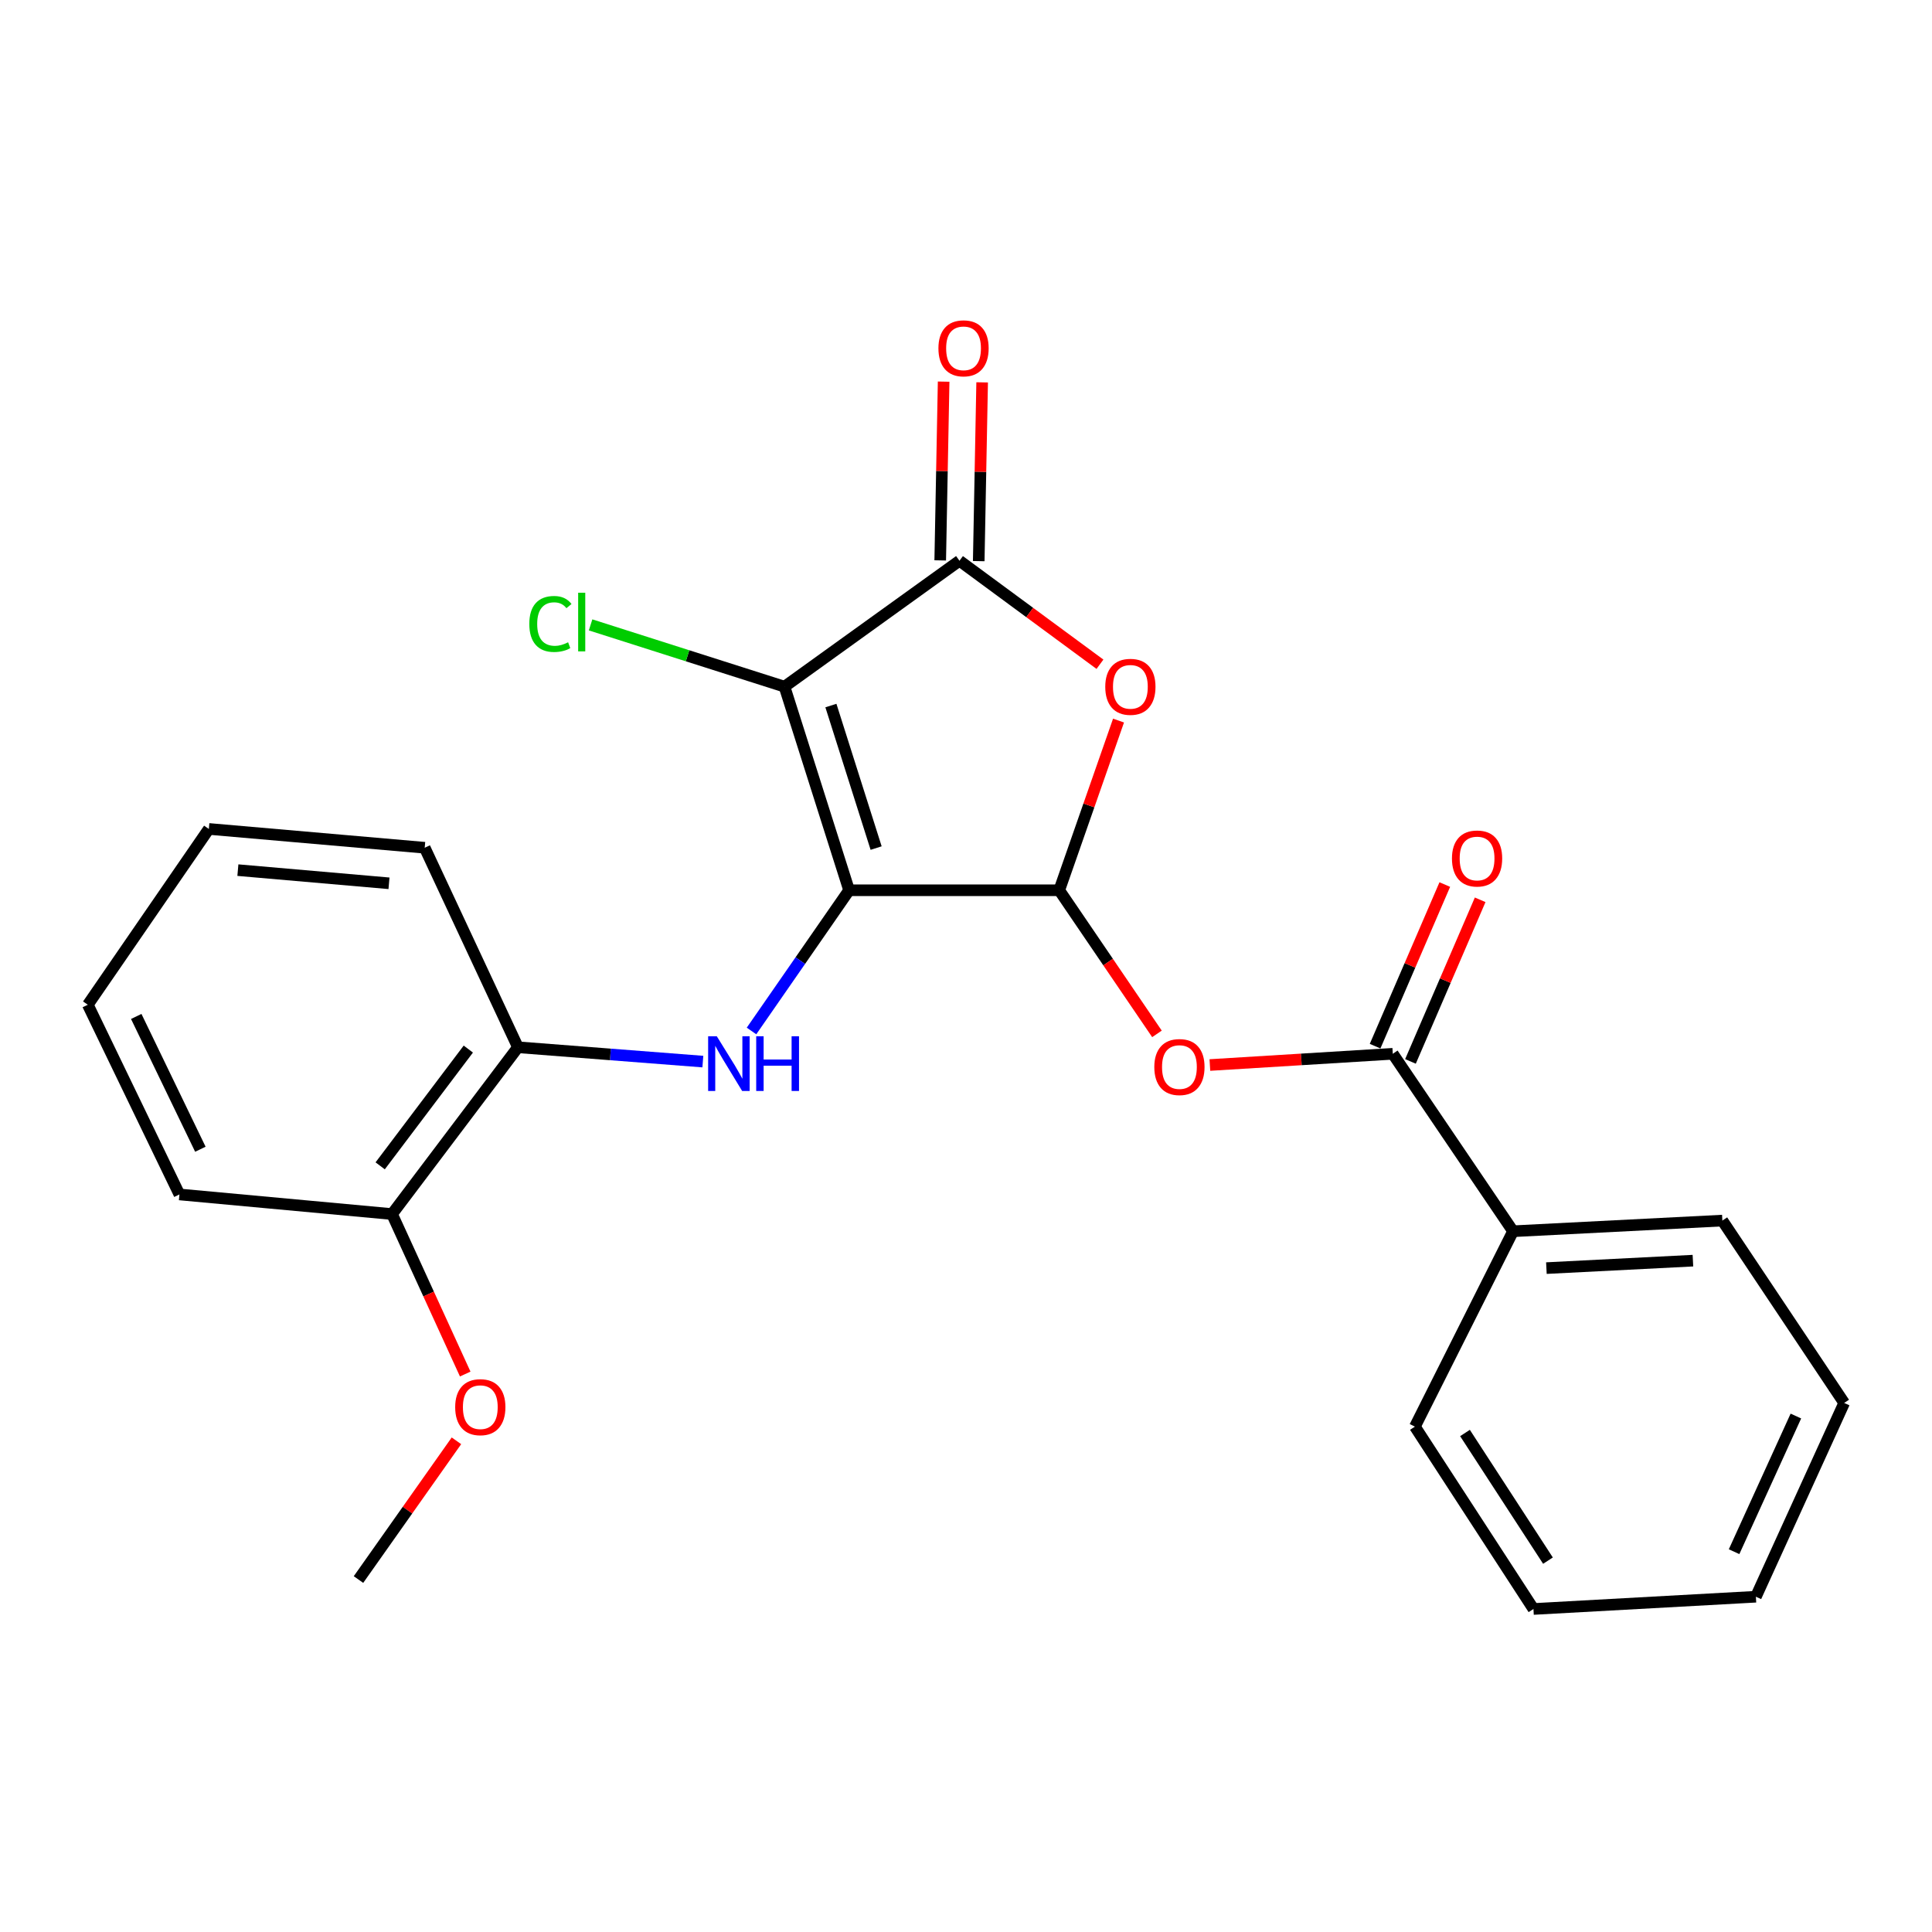 <?xml version='1.0' encoding='iso-8859-1'?>
<svg version='1.1' baseProfile='full'
              xmlns='http://www.w3.org/2000/svg'
                      xmlns:rdkit='http://www.rdkit.org/xml'
                      xmlns:xlink='http://www.w3.org/1999/xlink'
                  xml:space='preserve'
width='1000px' height='1000px' viewBox='0 0 1000 1000'>
<!-- END OF HEADER -->
<rect style='opacity:1.0;fill:#FFFFFF;stroke:none' width='1000' height='1000' x='0' y='0'> </rect>
<path class='bond-0' d='M 439.494,460.8 L 406.056,355.415' style='fill:none;fill-rule:evenodd;stroke:#000000;stroke-width:6px;stroke-linecap:butt;stroke-linejoin:miter;stroke-opacity:1' />
<path class='bond-0' d='M 453.481,438.963 L 430.074,365.193' style='fill:none;fill-rule:evenodd;stroke:#000000;stroke-width:6px;stroke-linecap:butt;stroke-linejoin:miter;stroke-opacity:1' />
<path class='bond-1' d='M 439.494,460.8 L 548.257,460.8' style='fill:none;fill-rule:evenodd;stroke:#000000;stroke-width:6px;stroke-linecap:butt;stroke-linejoin:miter;stroke-opacity:1' />
<path class='bond-4' d='M 439.494,460.8 L 414.239,497.217' style='fill:none;fill-rule:evenodd;stroke:#000000;stroke-width:6px;stroke-linecap:butt;stroke-linejoin:miter;stroke-opacity:1' />
<path class='bond-4' d='M 414.239,497.217 L 388.983,533.634' style='fill:none;fill-rule:evenodd;stroke:#0000FF;stroke-width:6px;stroke-linecap:butt;stroke-linejoin:miter;stroke-opacity:1' />
<path class='bond-2' d='M 406.056,355.415 L 496.622,290.246' style='fill:none;fill-rule:evenodd;stroke:#000000;stroke-width:6px;stroke-linecap:butt;stroke-linejoin:miter;stroke-opacity:1' />
<path class='bond-9' d='M 406.056,355.415 L 355.871,339.428' style='fill:none;fill-rule:evenodd;stroke:#000000;stroke-width:6px;stroke-linecap:butt;stroke-linejoin:miter;stroke-opacity:1' />
<path class='bond-9' d='M 355.871,339.428 L 305.686,323.441' style='fill:none;fill-rule:evenodd;stroke:#00CC00;stroke-width:6px;stroke-linecap:butt;stroke-linejoin:miter;stroke-opacity:1' />
<path class='bond-3' d='M 548.257,460.8 L 563.603,416.883' style='fill:none;fill-rule:evenodd;stroke:#000000;stroke-width:6px;stroke-linecap:butt;stroke-linejoin:miter;stroke-opacity:1' />
<path class='bond-3' d='M 563.603,416.883 L 578.95,372.966' style='fill:none;fill-rule:evenodd;stroke:#FF0000;stroke-width:6px;stroke-linecap:butt;stroke-linejoin:miter;stroke-opacity:1' />
<path class='bond-5' d='M 548.257,460.8 L 573.55,497.967' style='fill:none;fill-rule:evenodd;stroke:#000000;stroke-width:6px;stroke-linecap:butt;stroke-linejoin:miter;stroke-opacity:1' />
<path class='bond-5' d='M 573.55,497.967 L 598.842,535.134' style='fill:none;fill-rule:evenodd;stroke:#FF0000;stroke-width:6px;stroke-linecap:butt;stroke-linejoin:miter;stroke-opacity:1' />
<path class='bond-8' d='M 506.588,290.436 L 507.473,244.174' style='fill:none;fill-rule:evenodd;stroke:#000000;stroke-width:6px;stroke-linecap:butt;stroke-linejoin:miter;stroke-opacity:1' />
<path class='bond-8' d='M 507.473,244.174 L 508.358,197.911' style='fill:none;fill-rule:evenodd;stroke:#FF0000;stroke-width:6px;stroke-linecap:butt;stroke-linejoin:miter;stroke-opacity:1' />
<path class='bond-8' d='M 486.656,290.055 L 487.54,243.792' style='fill:none;fill-rule:evenodd;stroke:#000000;stroke-width:6px;stroke-linecap:butt;stroke-linejoin:miter;stroke-opacity:1' />
<path class='bond-8' d='M 487.54,243.792 L 488.425,197.53' style='fill:none;fill-rule:evenodd;stroke:#FF0000;stroke-width:6px;stroke-linecap:butt;stroke-linejoin:miter;stroke-opacity:1' />
<path class='bond-24' d='M 496.622,290.246 L 532.979,317.03' style='fill:none;fill-rule:evenodd;stroke:#000000;stroke-width:6px;stroke-linecap:butt;stroke-linejoin:miter;stroke-opacity:1' />
<path class='bond-24' d='M 532.979,317.03 L 569.336,343.814' style='fill:none;fill-rule:evenodd;stroke:#FF0000;stroke-width:6px;stroke-linecap:butt;stroke-linejoin:miter;stroke-opacity:1' />
<path class='bond-7' d='M 363.793,549.479 L 315.94,545.771' style='fill:none;fill-rule:evenodd;stroke:#0000FF;stroke-width:6px;stroke-linecap:butt;stroke-linejoin:miter;stroke-opacity:1' />
<path class='bond-7' d='M 315.94,545.771 L 268.087,542.062' style='fill:none;fill-rule:evenodd;stroke:#000000;stroke-width:6px;stroke-linecap:butt;stroke-linejoin:miter;stroke-opacity:1' />
<path class='bond-6' d='M 626.235,551.251 L 673.57,548.345' style='fill:none;fill-rule:evenodd;stroke:#FF0000;stroke-width:6px;stroke-linecap:butt;stroke-linejoin:miter;stroke-opacity:1' />
<path class='bond-6' d='M 673.57,548.345 L 720.904,545.44' style='fill:none;fill-rule:evenodd;stroke:#000000;stroke-width:6px;stroke-linecap:butt;stroke-linejoin:miter;stroke-opacity:1' />
<path class='bond-10' d='M 730.057,549.387 L 748.095,507.562' style='fill:none;fill-rule:evenodd;stroke:#000000;stroke-width:6px;stroke-linecap:butt;stroke-linejoin:miter;stroke-opacity:1' />
<path class='bond-10' d='M 748.095,507.562 L 766.132,465.736' style='fill:none;fill-rule:evenodd;stroke:#FF0000;stroke-width:6px;stroke-linecap:butt;stroke-linejoin:miter;stroke-opacity:1' />
<path class='bond-10' d='M 711.751,541.493 L 729.788,499.667' style='fill:none;fill-rule:evenodd;stroke:#000000;stroke-width:6px;stroke-linecap:butt;stroke-linejoin:miter;stroke-opacity:1' />
<path class='bond-10' d='M 729.788,499.667 L 747.825,457.842' style='fill:none;fill-rule:evenodd;stroke:#FF0000;stroke-width:6px;stroke-linecap:butt;stroke-linejoin:miter;stroke-opacity:1' />
<path class='bond-11' d='M 720.904,545.44 L 783.149,637.291' style='fill:none;fill-rule:evenodd;stroke:#000000;stroke-width:6px;stroke-linecap:butt;stroke-linejoin:miter;stroke-opacity:1' />
<path class='bond-12' d='M 268.087,542.062 L 202.917,628.397' style='fill:none;fill-rule:evenodd;stroke:#000000;stroke-width:6px;stroke-linecap:butt;stroke-linejoin:miter;stroke-opacity:1' />
<path class='bond-12' d='M 242.399,543.001 L 196.781,603.436' style='fill:none;fill-rule:evenodd;stroke:#000000;stroke-width:6px;stroke-linecap:butt;stroke-linejoin:miter;stroke-opacity:1' />
<path class='bond-14' d='M 268.087,542.062 L 219.83,438.792' style='fill:none;fill-rule:evenodd;stroke:#000000;stroke-width:6px;stroke-linecap:butt;stroke-linejoin:miter;stroke-opacity:1' />
<path class='bond-15' d='M 783.149,637.291 L 891.492,631.775' style='fill:none;fill-rule:evenodd;stroke:#000000;stroke-width:6px;stroke-linecap:butt;stroke-linejoin:miter;stroke-opacity:1' />
<path class='bond-15' d='M 800.414,656.374 L 876.254,652.513' style='fill:none;fill-rule:evenodd;stroke:#000000;stroke-width:6px;stroke-linecap:butt;stroke-linejoin:miter;stroke-opacity:1' />
<path class='bond-16' d='M 783.149,637.291 L 732.356,738.423' style='fill:none;fill-rule:evenodd;stroke:#000000;stroke-width:6px;stroke-linecap:butt;stroke-linejoin:miter;stroke-opacity:1' />
<path class='bond-13' d='M 202.917,628.397 L 221.857,669.799' style='fill:none;fill-rule:evenodd;stroke:#000000;stroke-width:6px;stroke-linecap:butt;stroke-linejoin:miter;stroke-opacity:1' />
<path class='bond-13' d='M 221.857,669.799 L 240.797,711.201' style='fill:none;fill-rule:evenodd;stroke:#FF0000;stroke-width:6px;stroke-linecap:butt;stroke-linejoin:miter;stroke-opacity:1' />
<path class='bond-17' d='M 202.917,628.397 L 92.87,618.24' style='fill:none;fill-rule:evenodd;stroke:#000000;stroke-width:6px;stroke-linecap:butt;stroke-linejoin:miter;stroke-opacity:1' />
<path class='bond-18' d='M 236.253,745.759 L 210.902,781.664' style='fill:none;fill-rule:evenodd;stroke:#FF0000;stroke-width:6px;stroke-linecap:butt;stroke-linejoin:miter;stroke-opacity:1' />
<path class='bond-18' d='M 210.902,781.664 L 185.551,817.569' style='fill:none;fill-rule:evenodd;stroke:#000000;stroke-width:6px;stroke-linecap:butt;stroke-linejoin:miter;stroke-opacity:1' />
<path class='bond-19' d='M 219.83,438.792 L 108.099,429.057' style='fill:none;fill-rule:evenodd;stroke:#000000;stroke-width:6px;stroke-linecap:butt;stroke-linejoin:miter;stroke-opacity:1' />
<path class='bond-19' d='M 201.34,457.193 L 123.128,450.378' style='fill:none;fill-rule:evenodd;stroke:#000000;stroke-width:6px;stroke-linecap:butt;stroke-linejoin:miter;stroke-opacity:1' />
<path class='bond-22' d='M 891.492,631.775 L 954.545,726.162' style='fill:none;fill-rule:evenodd;stroke:#000000;stroke-width:6px;stroke-linecap:butt;stroke-linejoin:miter;stroke-opacity:1' />
<path class='bond-20' d='M 732.356,738.423 L 793.716,832.809' style='fill:none;fill-rule:evenodd;stroke:#000000;stroke-width:6px;stroke-linecap:butt;stroke-linejoin:miter;stroke-opacity:1' />
<path class='bond-20' d='M 758.275,741.715 L 801.227,807.785' style='fill:none;fill-rule:evenodd;stroke:#000000;stroke-width:6px;stroke-linecap:butt;stroke-linejoin:miter;stroke-opacity:1' />
<path class='bond-25' d='M 92.87,618.24 L 45.455,520.055' style='fill:none;fill-rule:evenodd;stroke:#000000;stroke-width:6px;stroke-linecap:butt;stroke-linejoin:miter;stroke-opacity:1' />
<path class='bond-25' d='M 103.71,594.843 L 70.519,526.113' style='fill:none;fill-rule:evenodd;stroke:#000000;stroke-width:6px;stroke-linecap:butt;stroke-linejoin:miter;stroke-opacity:1' />
<path class='bond-21' d='M 108.099,429.057 L 45.455,520.055' style='fill:none;fill-rule:evenodd;stroke:#000000;stroke-width:6px;stroke-linecap:butt;stroke-linejoin:miter;stroke-opacity:1' />
<path class='bond-23' d='M 793.716,832.809 L 908.847,826.463' style='fill:none;fill-rule:evenodd;stroke:#000000;stroke-width:6px;stroke-linecap:butt;stroke-linejoin:miter;stroke-opacity:1' />
<path class='bond-26' d='M 954.545,726.162 L 908.847,826.463' style='fill:none;fill-rule:evenodd;stroke:#000000;stroke-width:6px;stroke-linecap:butt;stroke-linejoin:miter;stroke-opacity:1' />
<path class='bond-26' d='M 929.549,732.941 L 897.56,803.152' style='fill:none;fill-rule:evenodd;stroke:#000000;stroke-width:6px;stroke-linecap:butt;stroke-linejoin:miter;stroke-opacity:1' />
<path  class='atom-4' d='M 572.083 355.495
Q 572.083 348.695, 575.443 344.895
Q 578.803 341.095, 585.083 341.095
Q 591.363 341.095, 594.723 344.895
Q 598.083 348.695, 598.083 355.495
Q 598.083 362.375, 594.683 366.295
Q 591.283 370.175, 585.083 370.175
Q 578.843 370.175, 575.443 366.295
Q 572.083 362.415, 572.083 355.495
M 585.083 366.975
Q 589.403 366.975, 591.723 364.095
Q 594.083 361.175, 594.083 355.495
Q 594.083 349.935, 591.723 347.135
Q 589.403 344.295, 585.083 344.295
Q 580.763 344.295, 578.403 347.095
Q 576.083 349.895, 576.083 355.495
Q 576.083 361.215, 578.403 364.095
Q 580.763 366.975, 585.083 366.975
' fill='#FF0000'/>
<path  class='atom-5' d='M 371.011 536.364
L 380.291 551.364
Q 381.211 552.844, 382.691 555.524
Q 384.171 558.204, 384.251 558.364
L 384.251 536.364
L 388.011 536.364
L 388.011 564.684
L 384.131 564.684
L 374.171 548.284
Q 373.011 546.364, 371.771 544.164
Q 370.571 541.964, 370.211 541.284
L 370.211 564.684
L 366.531 564.684
L 366.531 536.364
L 371.011 536.364
' fill='#0000FF'/>
<path  class='atom-5' d='M 391.411 536.364
L 395.251 536.364
L 395.251 548.404
L 409.731 548.404
L 409.731 536.364
L 413.571 536.364
L 413.571 564.684
L 409.731 564.684
L 409.731 551.604
L 395.251 551.604
L 395.251 564.684
L 391.411 564.684
L 391.411 536.364
' fill='#0000FF'/>
<path  class='atom-6' d='M 597.469 552.298
Q 597.469 545.498, 600.829 541.698
Q 604.189 537.898, 610.469 537.898
Q 616.749 537.898, 620.109 541.698
Q 623.469 545.498, 623.469 552.298
Q 623.469 559.178, 620.069 563.098
Q 616.669 566.978, 610.469 566.978
Q 604.229 566.978, 600.829 563.098
Q 597.469 559.218, 597.469 552.298
M 610.469 563.778
Q 614.789 563.778, 617.109 560.898
Q 619.469 557.978, 619.469 552.298
Q 619.469 546.738, 617.109 543.938
Q 614.789 541.098, 610.469 541.098
Q 606.149 541.098, 603.789 543.898
Q 601.469 546.698, 601.469 552.298
Q 601.469 558.018, 603.789 560.898
Q 606.149 563.778, 610.469 563.778
' fill='#FF0000'/>
<path  class='atom-9' d='M 485.726 180.289
Q 485.726 173.489, 489.086 169.689
Q 492.446 165.889, 498.726 165.889
Q 505.006 165.889, 508.366 169.689
Q 511.726 173.489, 511.726 180.289
Q 511.726 187.169, 508.326 191.089
Q 504.926 194.969, 498.726 194.969
Q 492.486 194.969, 489.086 191.089
Q 485.726 187.209, 485.726 180.289
M 498.726 191.769
Q 503.046 191.769, 505.366 188.889
Q 507.726 185.969, 507.726 180.289
Q 507.726 174.729, 505.366 171.929
Q 503.046 169.089, 498.726 169.089
Q 494.406 169.089, 492.046 171.889
Q 489.726 174.689, 489.726 180.289
Q 489.726 186.009, 492.046 188.889
Q 494.406 191.769, 498.726 191.769
' fill='#FF0000'/>
<path  class='atom-10' d='M 273.972 322.957
Q 273.972 315.917, 277.252 312.237
Q 280.572 308.517, 286.852 308.517
Q 292.692 308.517, 295.812 312.637
L 293.172 314.797
Q 290.892 311.797, 286.852 311.797
Q 282.572 311.797, 280.292 314.677
Q 278.052 317.517, 278.052 322.957
Q 278.052 328.557, 280.372 331.437
Q 282.732 334.317, 287.292 334.317
Q 290.412 334.317, 294.052 332.437
L 295.172 335.437
Q 293.692 336.397, 291.452 336.957
Q 289.212 337.517, 286.732 337.517
Q 280.572 337.517, 277.252 333.757
Q 273.972 329.997, 273.972 322.957
' fill='#00CC00'/>
<path  class='atom-10' d='M 299.252 306.797
L 302.932 306.797
L 302.932 337.157
L 299.252 337.157
L 299.252 306.797
' fill='#00CC00'/>
<path  class='atom-11' d='M 751.531 444.355
Q 751.531 437.555, 754.891 433.755
Q 758.251 429.955, 764.531 429.955
Q 770.811 429.955, 774.171 433.755
Q 777.531 437.555, 777.531 444.355
Q 777.531 451.235, 774.131 455.155
Q 770.731 459.035, 764.531 459.035
Q 758.291 459.035, 754.891 455.155
Q 751.531 451.275, 751.531 444.355
M 764.531 455.835
Q 768.851 455.835, 771.171 452.955
Q 773.531 450.035, 773.531 444.355
Q 773.531 438.795, 771.171 435.995
Q 768.851 433.155, 764.531 433.155
Q 760.211 433.155, 757.851 435.955
Q 755.531 438.755, 755.531 444.355
Q 755.531 450.075, 757.851 452.955
Q 760.211 455.835, 764.531 455.835
' fill='#FF0000'/>
<path  class='atom-14' d='M 235.604 728.346
Q 235.604 721.546, 238.964 717.746
Q 242.324 713.946, 248.604 713.946
Q 254.884 713.946, 258.244 717.746
Q 261.604 721.546, 261.604 728.346
Q 261.604 735.226, 258.204 739.146
Q 254.804 743.026, 248.604 743.026
Q 242.364 743.026, 238.964 739.146
Q 235.604 735.266, 235.604 728.346
M 248.604 739.826
Q 252.924 739.826, 255.244 736.946
Q 257.604 734.026, 257.604 728.346
Q 257.604 722.786, 255.244 719.986
Q 252.924 717.146, 248.604 717.146
Q 244.284 717.146, 241.924 719.946
Q 239.604 722.746, 239.604 728.346
Q 239.604 734.066, 241.924 736.946
Q 244.284 739.826, 248.604 739.826
' fill='#FF0000'/>
</svg>
